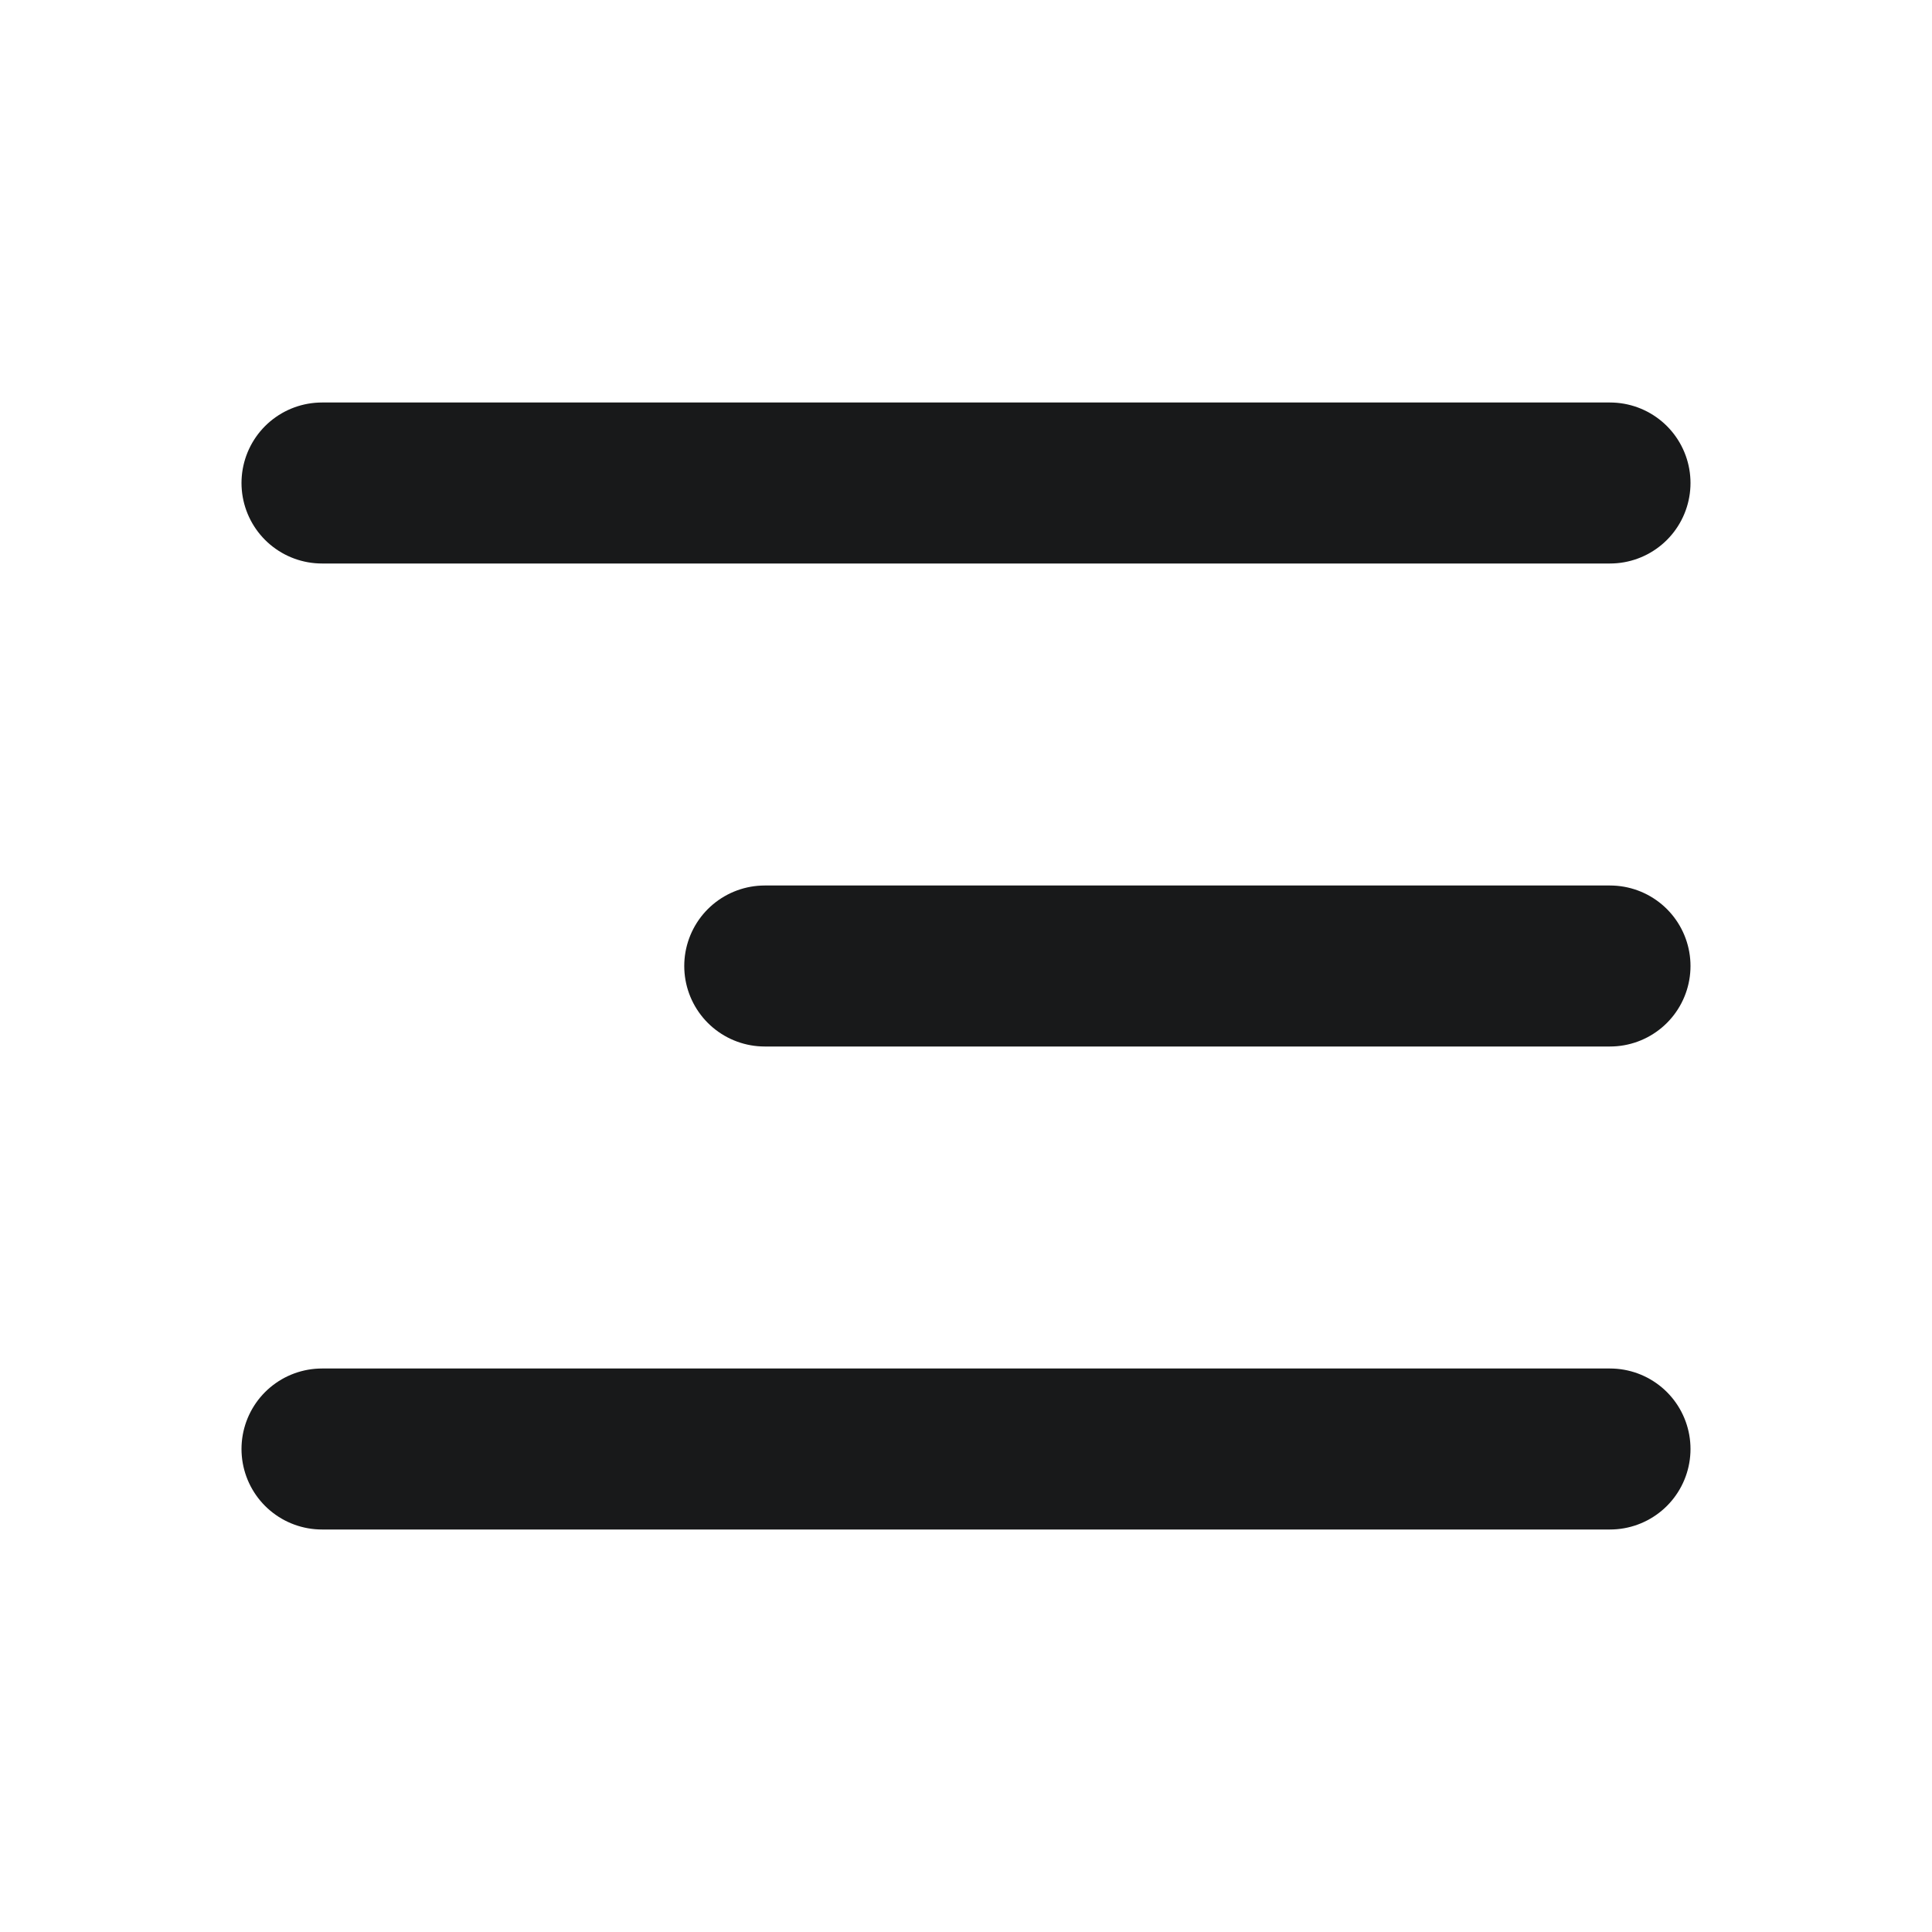 <svg width="24" height="24" viewBox="0 0 24 24" fill="none" xmlns="http://www.w3.org/2000/svg">
<path d="M4 6L20 6M9.5 12L20 12M4 18L20 18" stroke="#18191A" stroke-width="2" stroke-linecap="round"/>
</svg>
